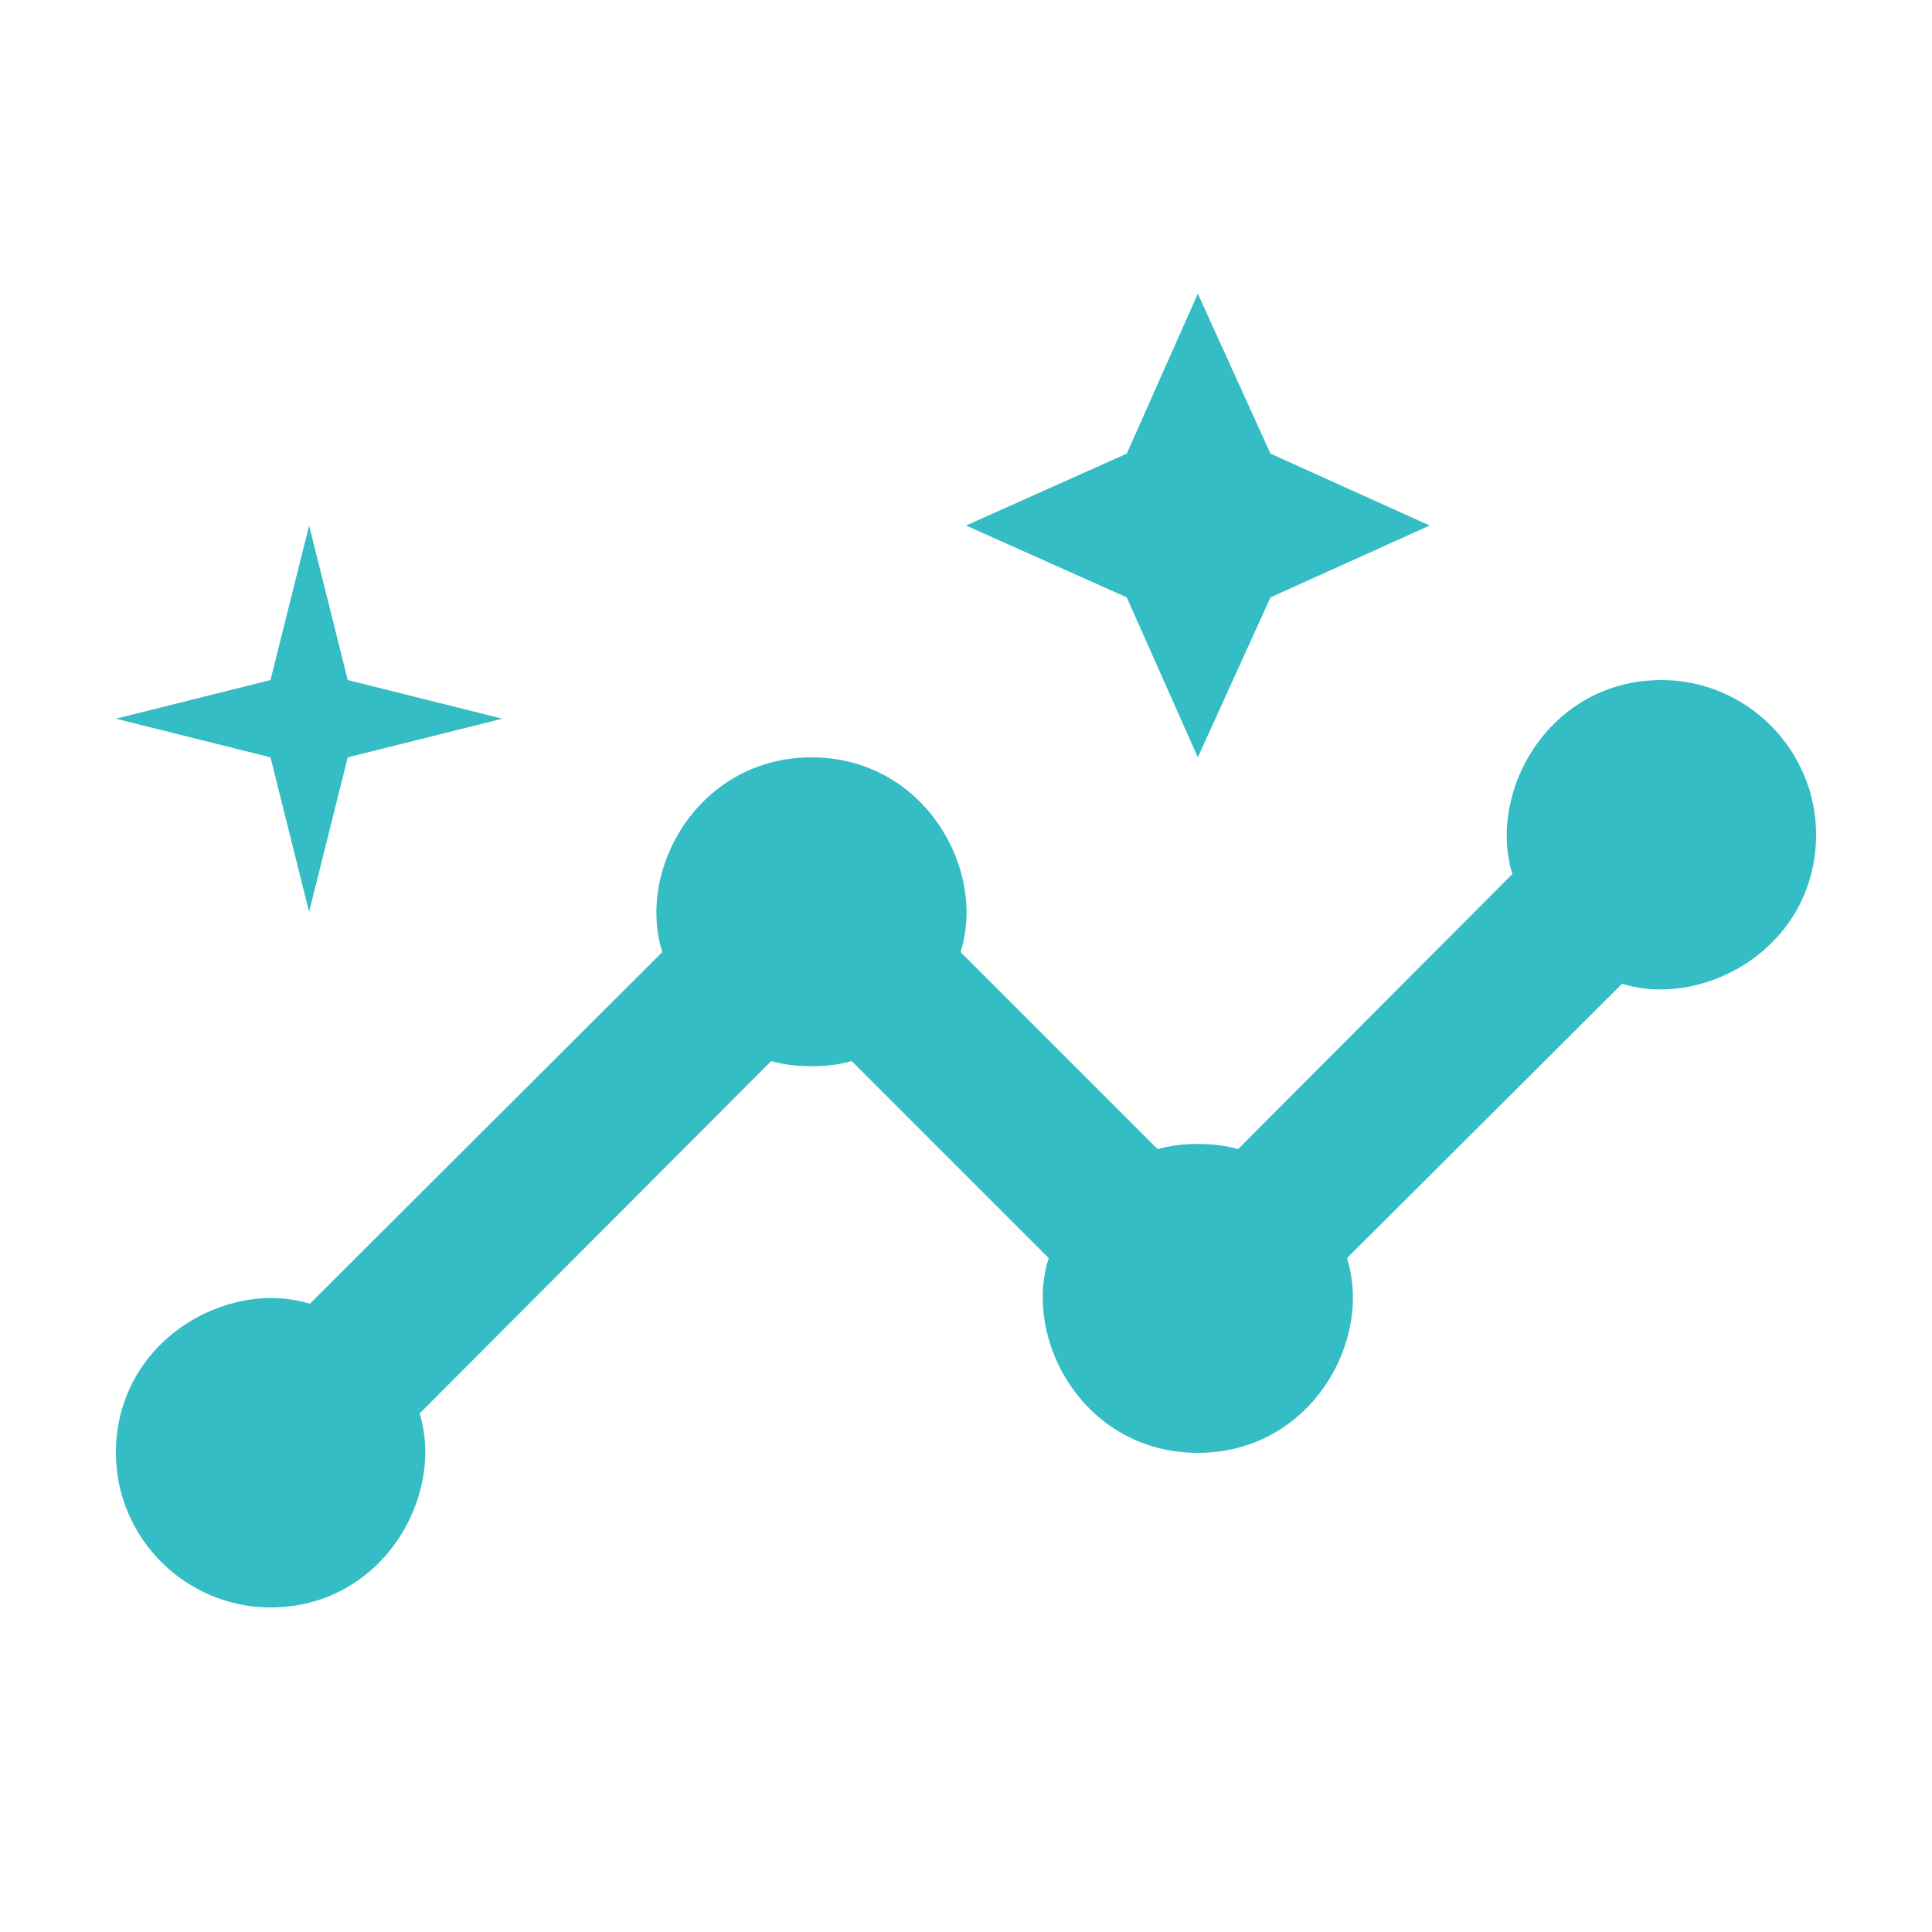 <svg width="25" height="25" viewBox="0 0 25 25" fill="none" xmlns="http://www.w3.org/2000/svg">
<path d="M21.5 8.8C20.05 8.8 19.24 10.24 19.57 11.31L16.02 14.87C15.72 14.78 15.28 14.78 14.98 14.87L12.43 12.32C12.77 11.25 11.96 9.8 10.5 9.8C9.05 9.8 8.23 11.24 8.57 12.32L4.01 16.87C2.94 16.54 1.5 17.35 1.5 18.8C1.5 19.9 2.4 20.8 3.5 20.8C4.95 20.8 5.76 19.36 5.43 18.29L9.98 13.73C10.28 13.82 10.72 13.82 11.02 13.73L13.57 16.28C13.23 17.35 14.04 18.8 15.5 18.8C16.95 18.8 17.77 17.36 17.43 16.28L20.99 12.73C22.06 13.06 23.5 12.25 23.5 10.8C23.5 9.7 22.6 8.8 21.5 8.8Z" fill="#35BDC5"/>
<path d="M15.5 9.8L16.44 7.73L18.5 6.8L16.44 5.87L15.5 3.8L14.58 5.87L12.5 6.8L14.58 7.73L15.5 9.8Z" fill="#35BDC5"/>
<path d="M4 11.8L4.5 9.8L6.5 9.3L4.5 8.8L4 6.8L3.5 8.8L1.5 9.3L3.5 9.8L4 11.8Z" fill="#35BDC5"/>
</svg>
